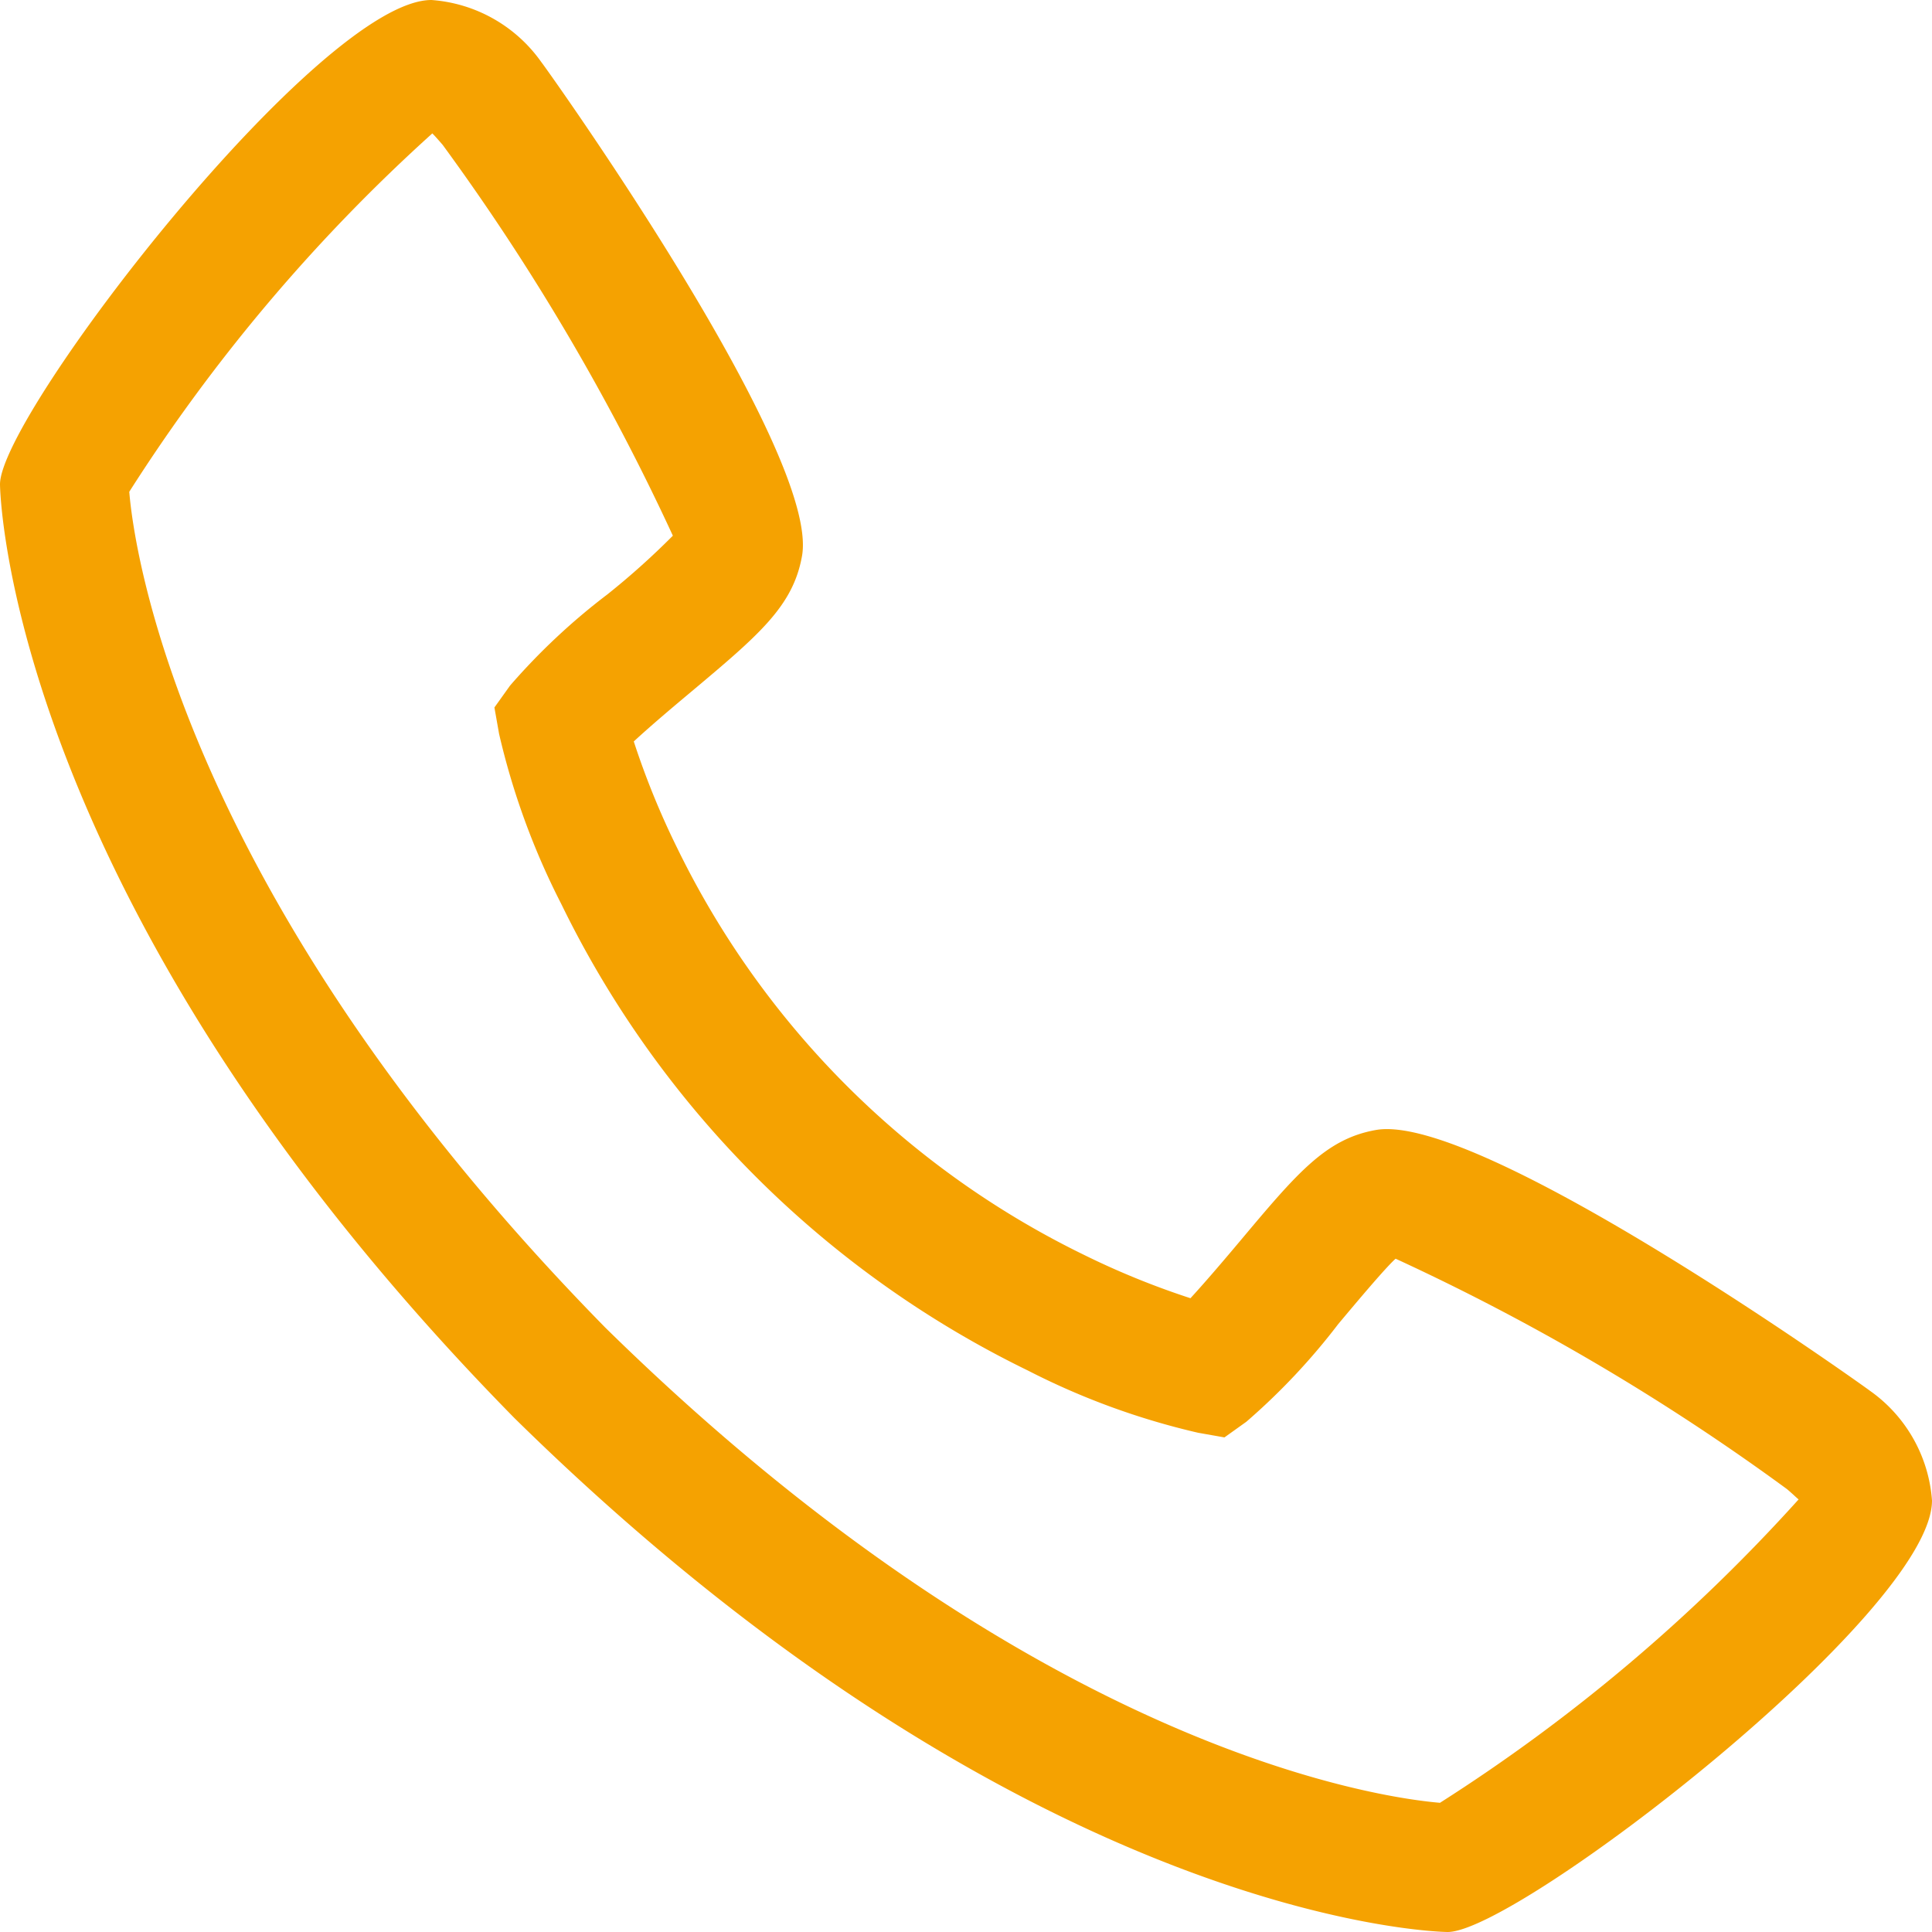 <svg xmlns="http://www.w3.org/2000/svg" width="22" height="22" viewBox="0 0 22 22"><g transform="translate(-1 -1)"><path d="M22.292,16.836c-.039-.032-4.431-3.175-5.622-2.969-.573.1-.9.491-1.557,1.274-.106.126-.36.428-.557.642a9.136,9.136,0,0,1-1.211-.493A10.047,10.047,0,0,1,8.71,10.654a9.136,9.136,0,0,1-.493-1.211c.216-.2.518-.452.647-.56.778-.653,1.168-.98,1.269-1.554C10.341,6.142,7.2,1.747,7.164,1.707A1.679,1.679,0,0,0,5.913,1C4.639,1,1,5.72,1,6.515c0,.046.067,4.742,5.858,10.633C12.742,22.933,17.438,23,17.485,23,18.28,23,23,19.361,23,18.087a1.677,1.677,0,0,0-.708-1.251ZM17.4,21.529c-.641-.053-4.582-.573-9.509-5.413C3.029,11.162,2.522,7.21,2.472,6.6A19.84,19.84,0,0,1,5.923,2.519c.029.029.068.073.118.131A25.953,25.953,0,0,1,8.662,7.1a8.717,8.717,0,0,1-.745.668A7.357,7.357,0,0,0,6.808,8.807l-.178.249.053.3a8.373,8.373,0,0,0,.708,1.937,11.521,11.521,0,0,0,5.315,5.314,8.352,8.352,0,0,0,1.937.708l.3.053.249-.178a7.419,7.419,0,0,0,1.047-1.113c.23-.274.537-.64.653-.744a25.786,25.786,0,0,1,4.457,2.624c.061.051.1.091.132.117A19.823,19.823,0,0,1,17.4,21.527Z" fill="#f5a201"/></g></svg>